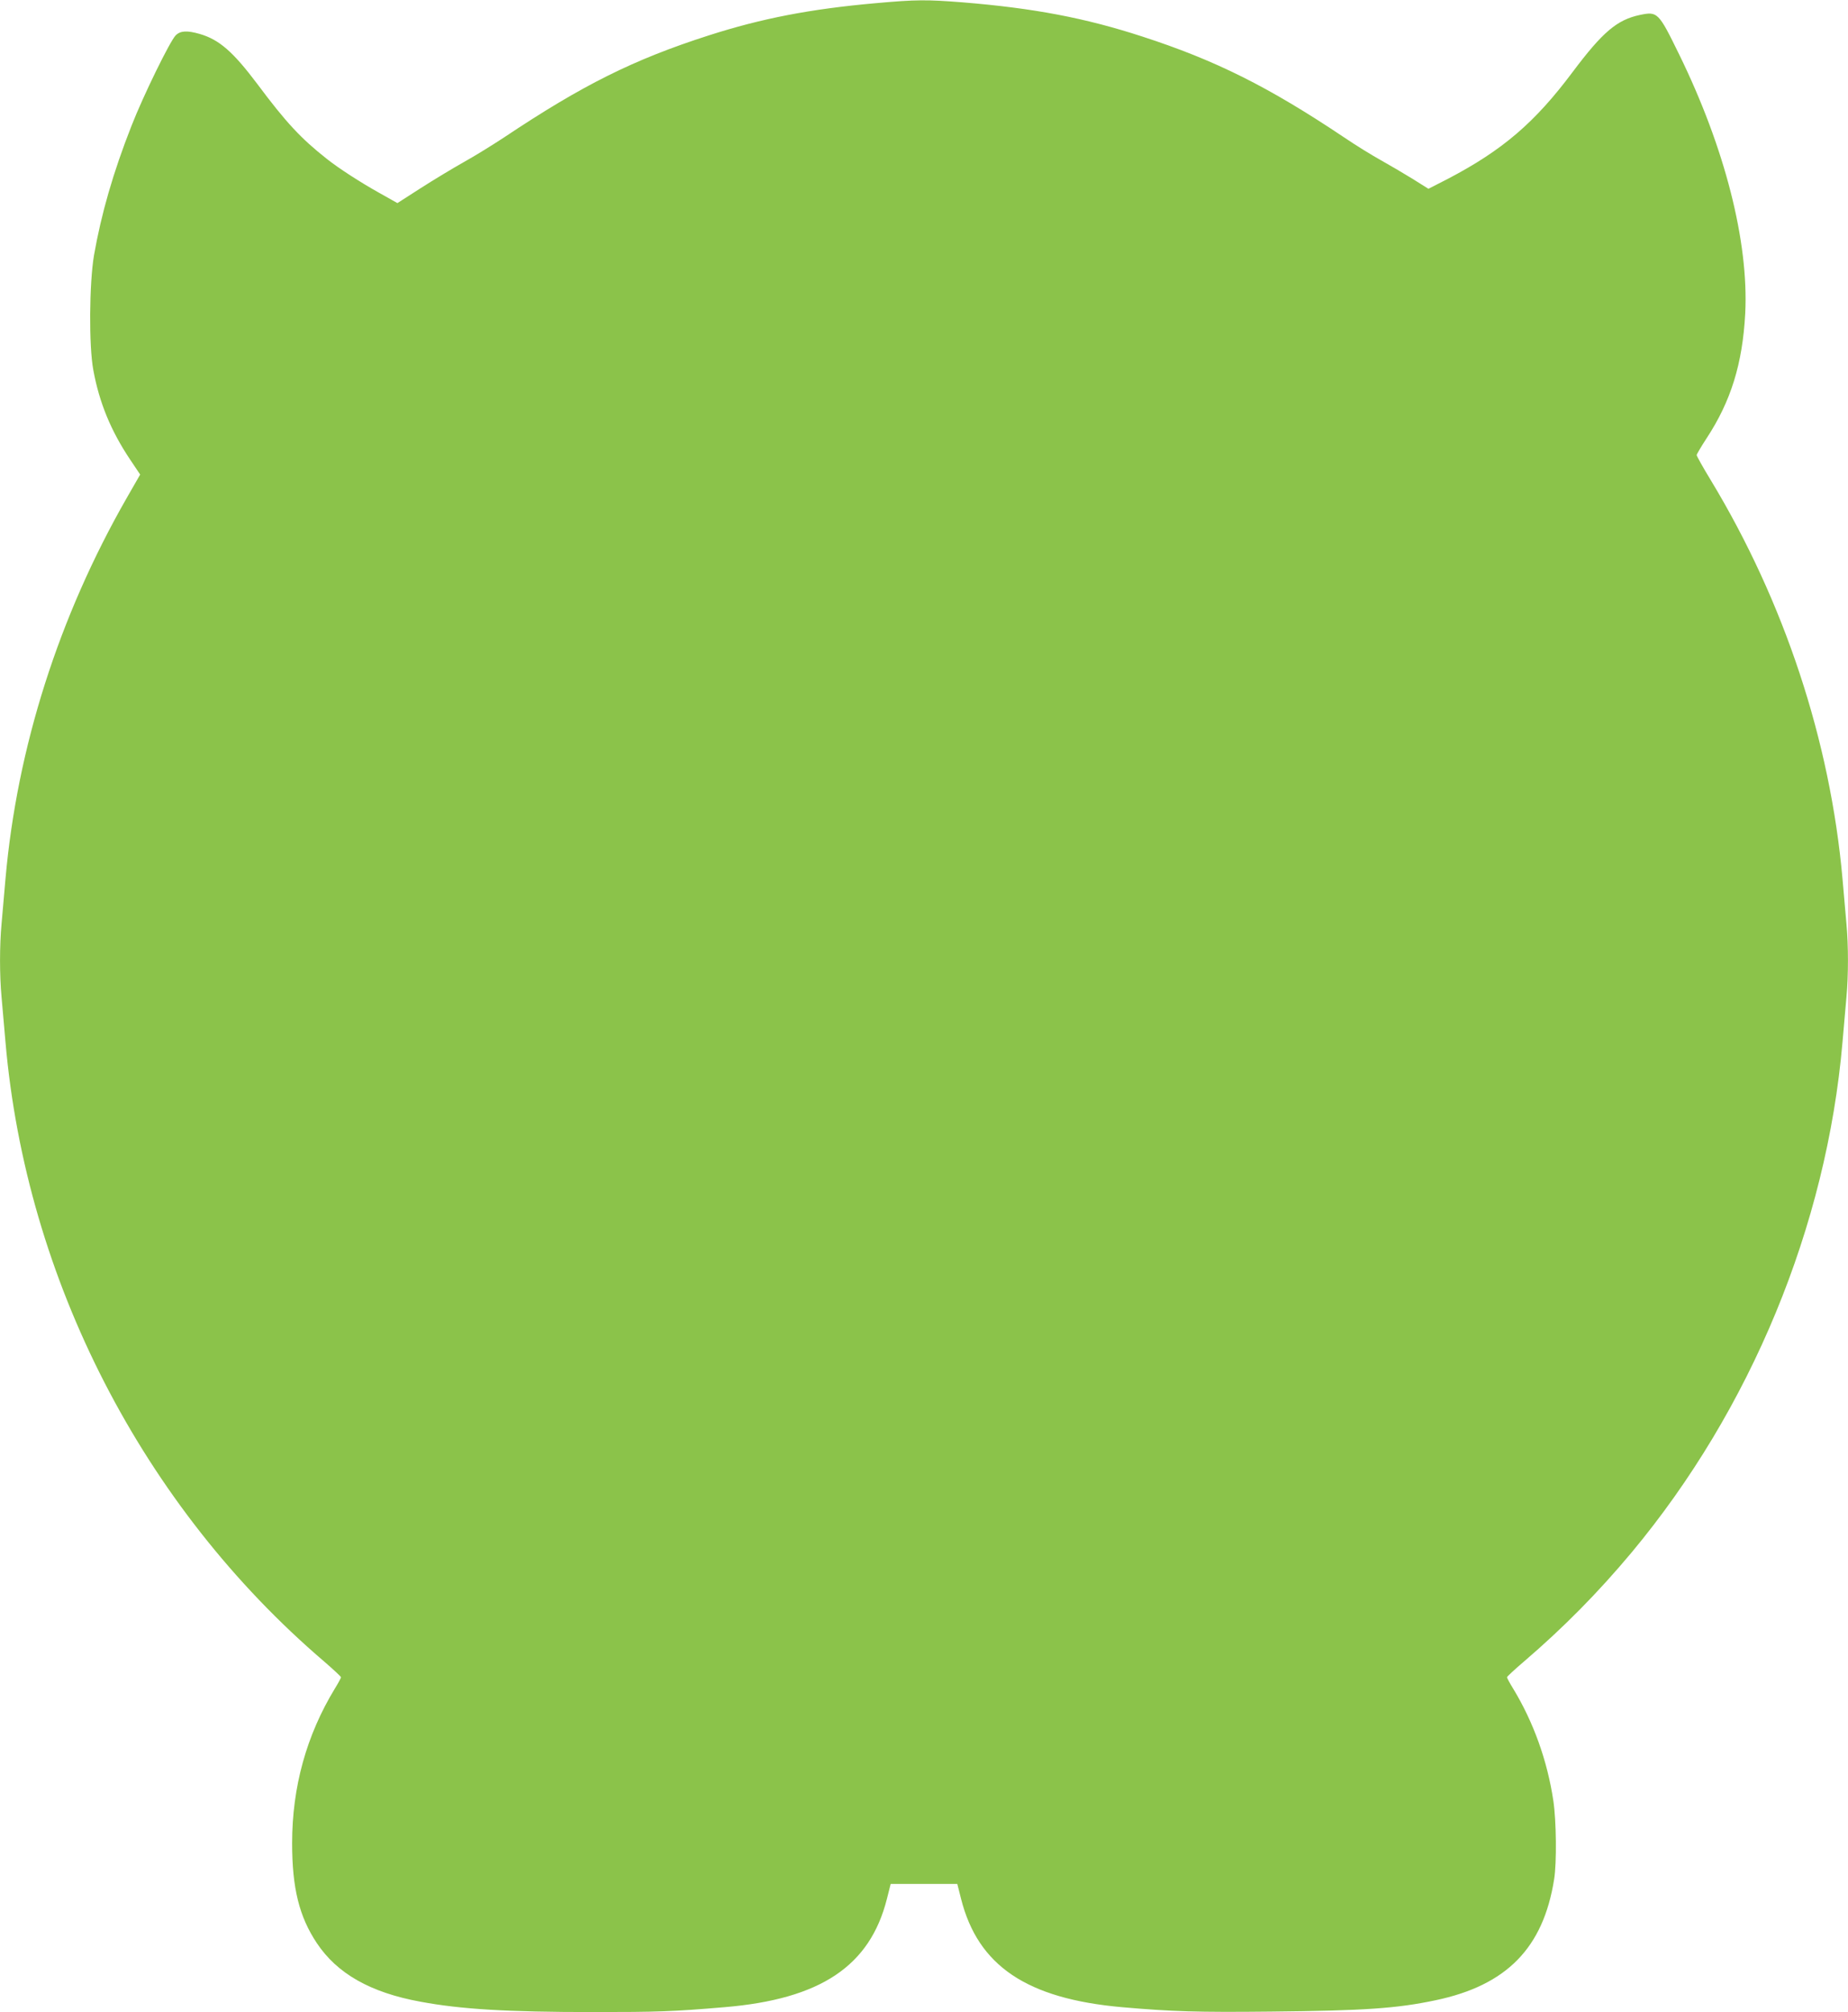 <?xml version="1.0" standalone="no"?>
<!DOCTYPE svg PUBLIC "-//W3C//DTD SVG 20010904//EN"
 "http://www.w3.org/TR/2001/REC-SVG-20010904/DTD/svg10.dtd">
<svg version="1.0" xmlns="http://www.w3.org/2000/svg"
 width="1176pt" height="1280pt" viewBox="0 0 1176 1280"
 preserveAspectRatio="xMidYMid meet">
<g transform="translate(0,1280) scale(0.1,-0.1)"
fill="#8bc34a" stroke="none">
<path d="M5575 12780 c-418 -37 -728 -97 -1067 -206 -476 -153 -798 -313
-1300 -648 -73 -48 -189 -120 -258 -158 -69 -39 -192 -113 -273 -165 l-148
-95 -112 63 c-119 66 -263 159 -337 218 -165 130 -260 232 -442 476 -155 206
-243 283 -367 319 -80 23 -123 21 -153 -9 -36 -36 -206 -383 -281 -575 -117
-297 -193 -562 -239 -825 -30 -179 -33 -577 -4 -730 38 -207 112 -386 233
-567 l65 -97 -85 -148 c-433 -756 -698 -1588 -772 -2423 -8 -96 -20 -225 -25
-286 -13 -141 -13 -327 0 -468 5 -61 17 -190 25 -286 131 -1509 874 -2954
2028 -3940 59 -51 107 -96 107 -100 0 -4 -17 -37 -39 -72 -181 -298 -272 -626
-272 -984 0 -285 45 -467 157 -635 129 -194 341 -315 659 -373 256 -48 556
-66 1095 -66 415 0 510 3 840 31 611 51 926 261 1034 689 l24 95 212 0 212 0
24 -95 c108 -426 418 -635 1024 -689 321 -28 482 -33 950 -28 593 6 799 20
1045 72 453 95 686 333 755 770 17 104 14 372 -5 499 -38 254 -126 500 -256
714 -22 35 -39 68 -39 72 0 4 48 49 108 100 252 216 473 440 686 695 758 910
1240 2076 1341 3245 8 96 20 225 25 286 13 141 13 327 0 468 -5 61 -17 190
-25 286 -78 877 -370 1761 -838 2535 -50 82 -90 154 -90 160 0 5 28 53 62 105
156 237 230 476 247 796 23 457 -130 1055 -421 1649 -131 268 -137 273 -249
250 -146 -31 -237 -108 -429 -364 -240 -321 -445 -496 -790 -677 l-127 -65
-102 64 c-57 35 -147 88 -201 118 -54 30 -160 95 -235 146 -481 322 -818 490
-1284 641 -363 118 -688 180 -1141 217 -230 18 -296 18 -552 -5z"/>
</g>
</svg>
